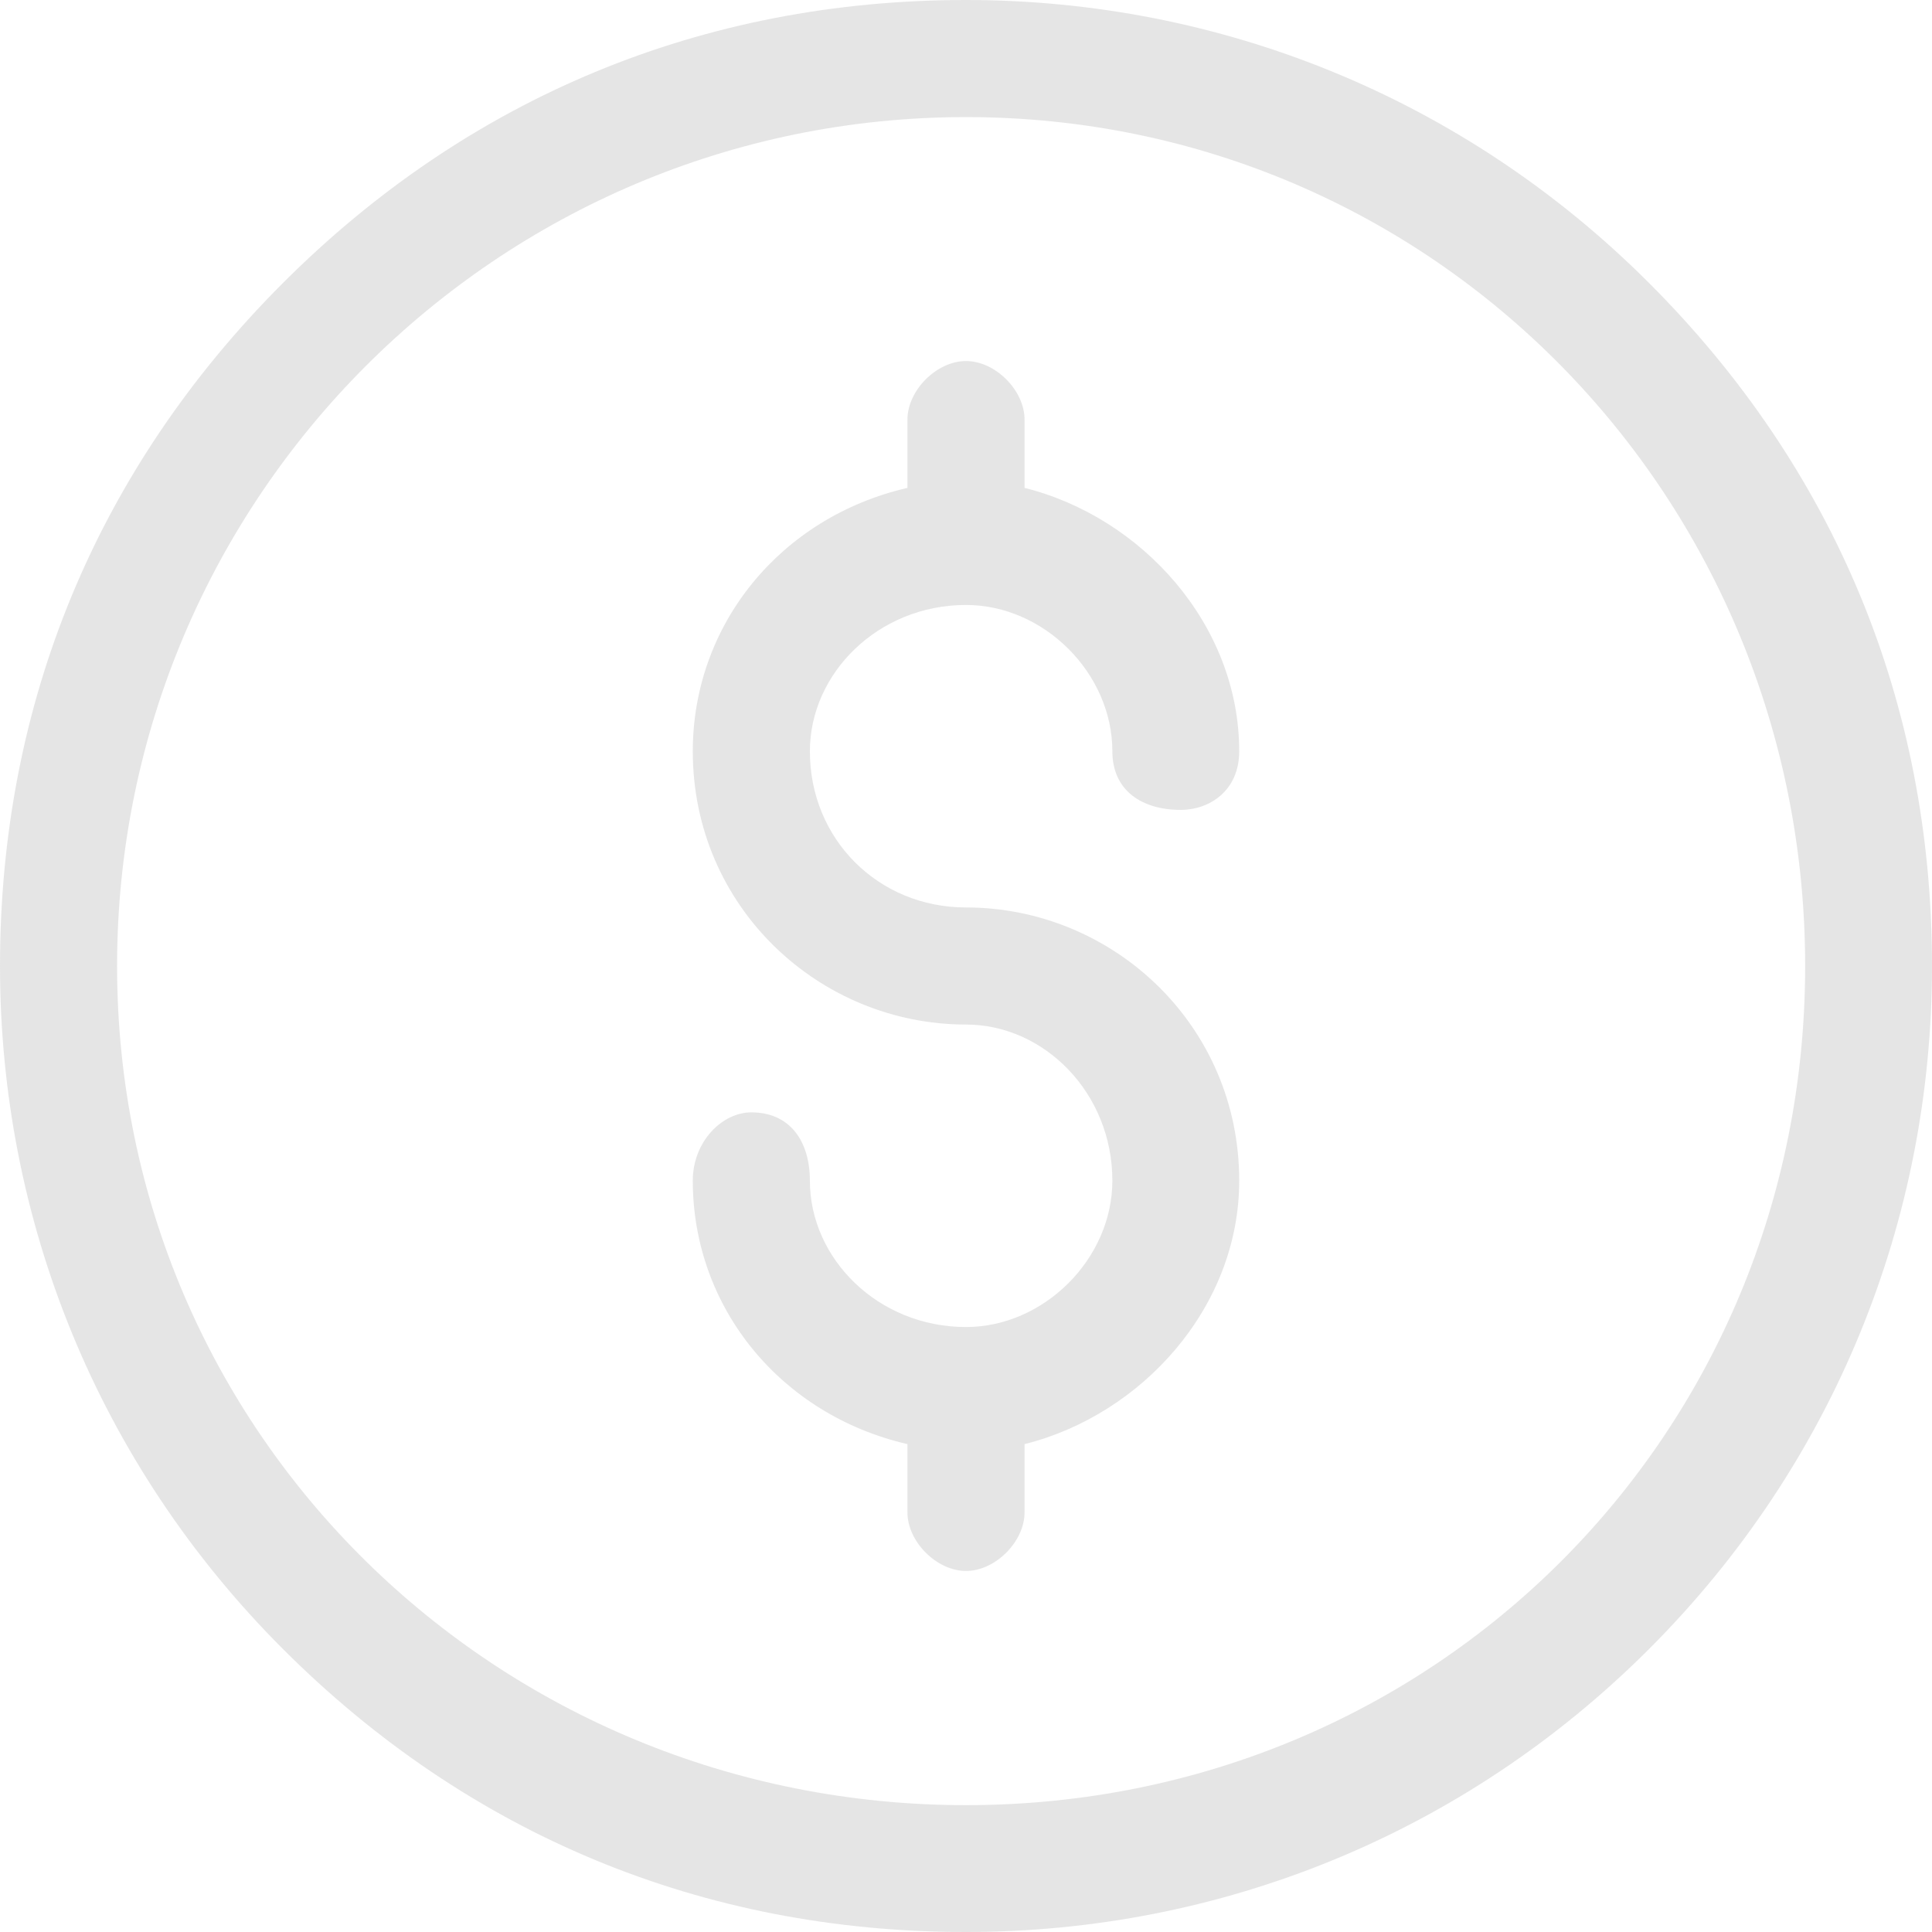 <?xml version="1.0" encoding="UTF-8"?>
<!DOCTYPE svg PUBLIC "-//W3C//DTD SVG 1.1//EN" "http://www.w3.org/Graphics/SVG/1.1/DTD/svg11.dtd">
<!-- Creator: CorelDRAW X8 -->
<svg xmlns="http://www.w3.org/2000/svg" xml:space="preserve" width="229px" height="229px" version="1.1" style="shape-rendering:geometricPrecision; text-rendering:geometricPrecision; image-rendering:optimizeQuality; fill-rule:evenodd; clip-rule:evenodd"
viewBox="0 0 198 198"
 xmlns:xlink="http://www.w3.org/1999/xlink"
 enable-background="new 0 0 512 512">
 <defs>
  <style type="text/css">
   <![CDATA[
    .fil0 {fill:#CCCCCC;fill-opacity:0.502}
   ]]>
  </style>
 </defs>
 <g id="Camada_x0020_1">
  <g id="_2271963500640">
   <g>
    <path class="fil0" d="M99 198c-27,0 -51,-10 -70,-29 -19,-19 -29,-44 -29,-70 0,-27 10,-51 29,-70 19,-19 43,-29 70,-29 26,0 51,10 70,29 19,19 29,43 29,70 0,26 -10,51 -29,70 -19,19 -44,29 -70,29zm0 -186c-48,0 -87,39 -87,87 0,48 39,86 87,86 48,0 86,-38 86,-86 0,-48 -38,-87 -86,-87z"/>
    <path class="fil0" d="M99 93c-9,0 -16,-7 -16,-16 0,-8 7,-15 16,-15 8,0 15,7 15,15 0,4 3,6 7,6 3,0 6,-2 6,-6 0,-13 -10,-24 -22,-27l0 -7c0,-3 -3,-6 -6,-6 -3,0 -6,3 -6,6l0 7c-13,3 -22,14 -22,27 0,16 13,28 28,28 8,0 15,7 15,16 0,8 -7,15 -15,15 -9,0 -16,-7 -16,-15 0,-4 -2,-7 -6,-7 -3,0 -6,3 -6,7 0,13 9,24 22,27l0 7c0,3 3,6 6,6 3,0 6,-3 6,-6l0 -7c12,-3 22,-14 22,-27 0,-16 -13,-28 -28,-28z"/>
   </g>
  </g>
 </g>
</svg>
